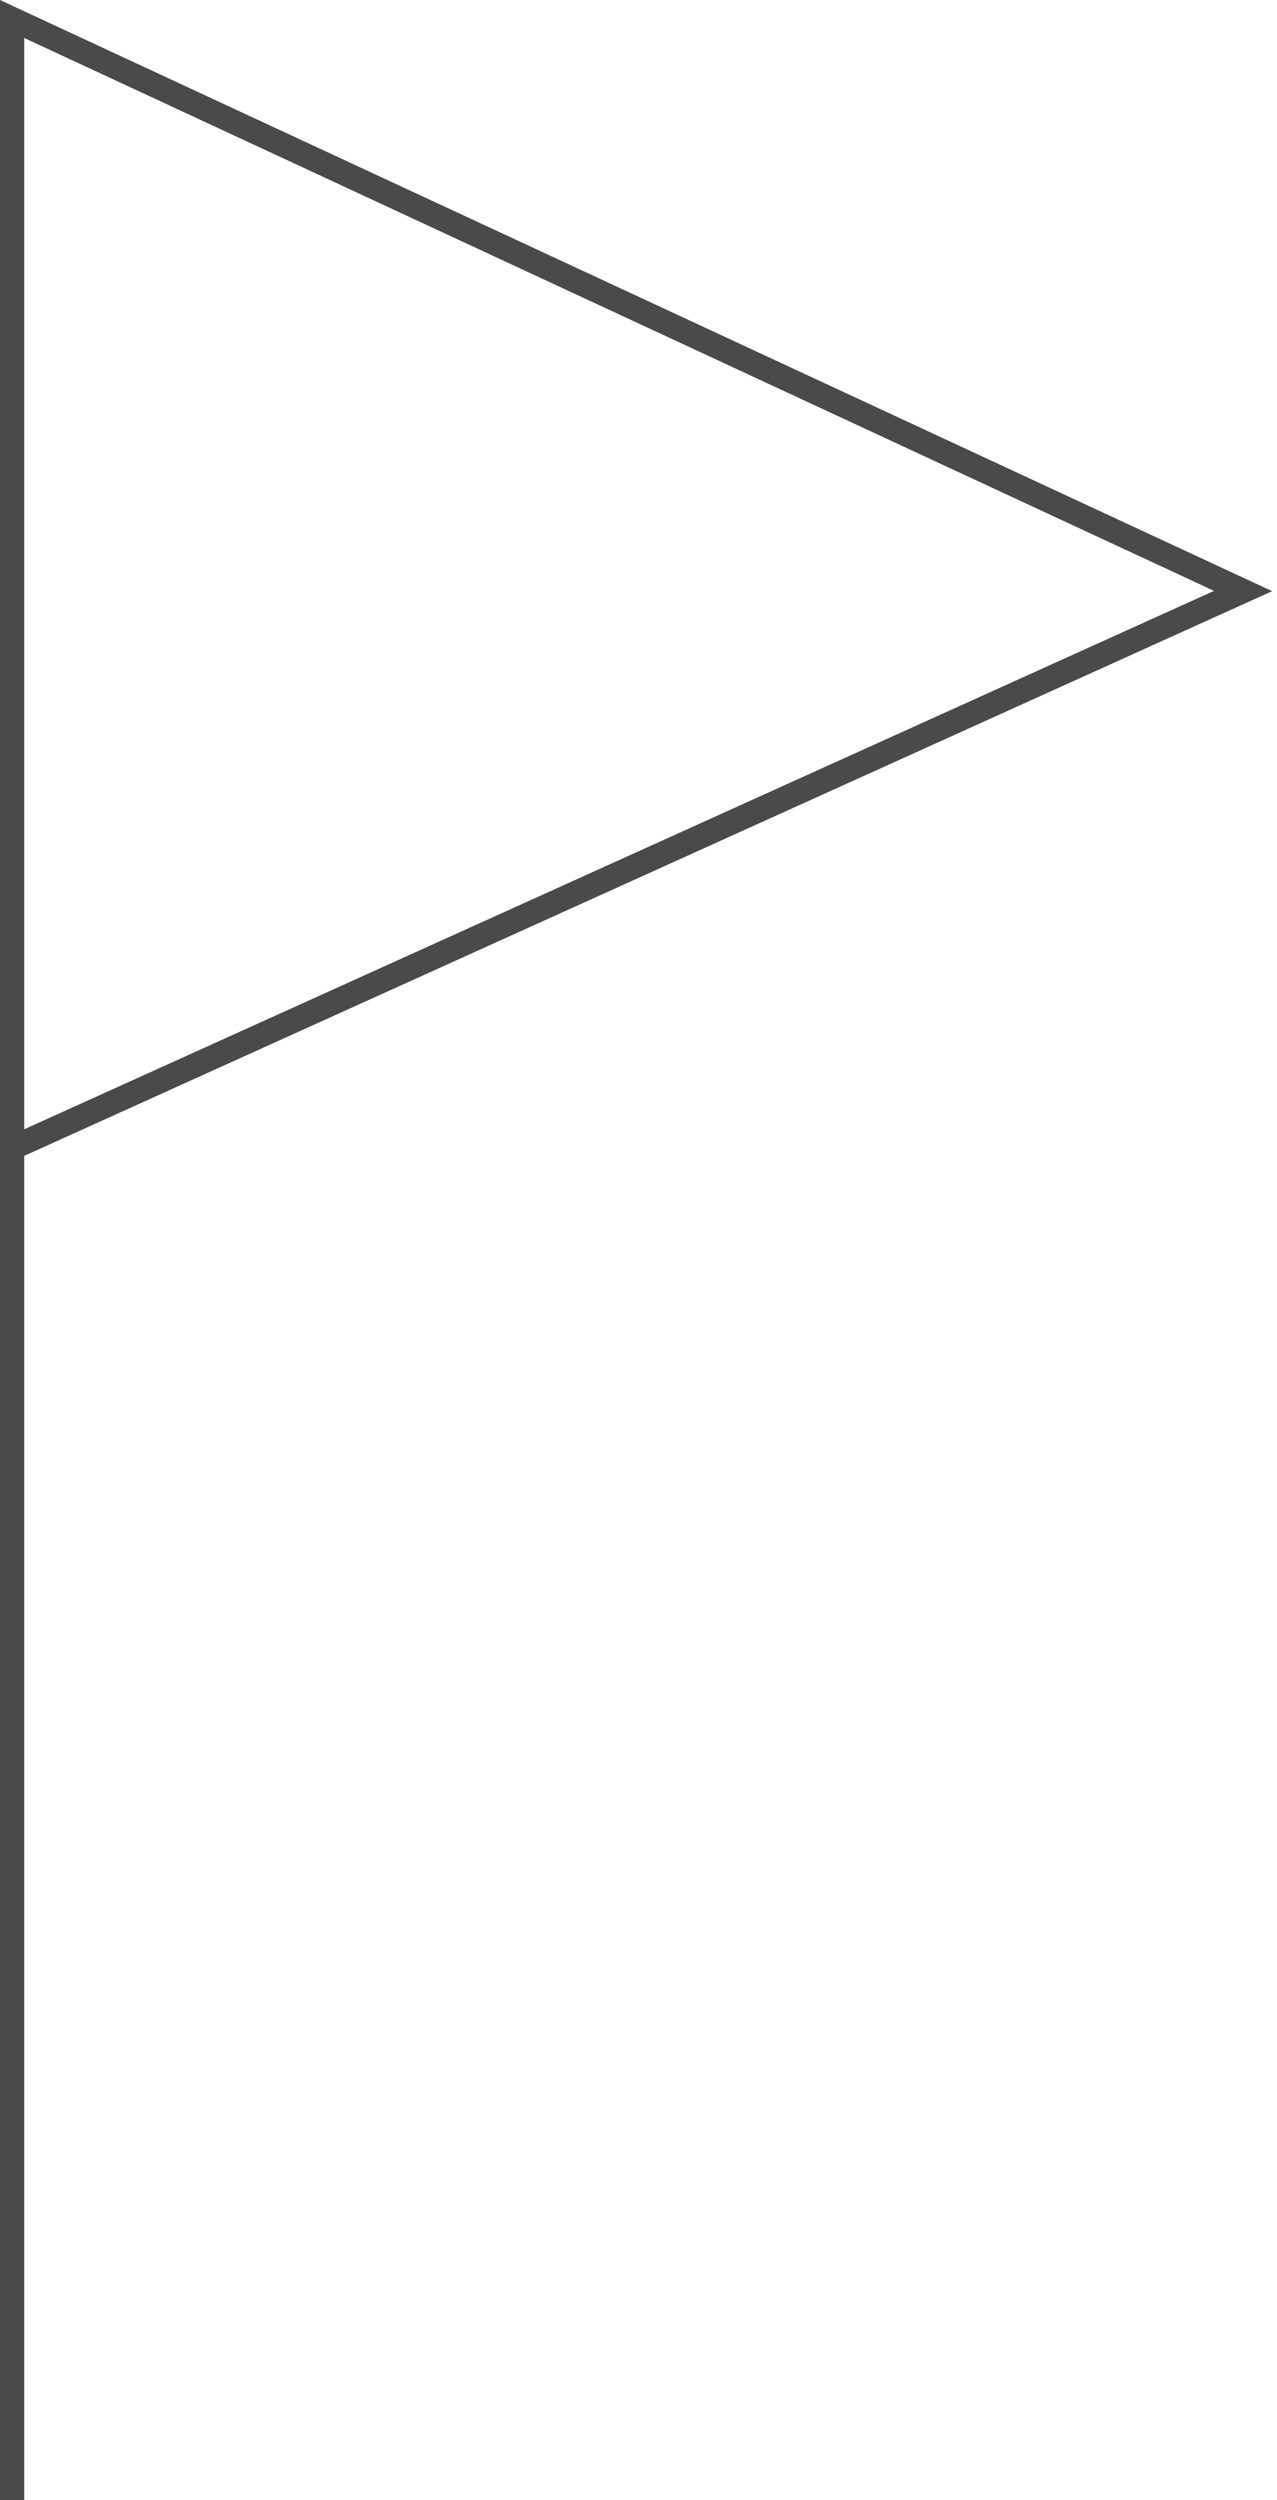 <?xml version="1.0" encoding="UTF-8"?> <svg xmlns="http://www.w3.org/2000/svg" width="211" height="413" viewBox="0 0 211 413" fill="none"> <path fill-rule="evenodd" clip-rule="evenodd" d="M0 0L210.198 97.653L4.003 190.936V413H0V0ZM4.003 186.542L200.593 97.604L4.003 6.274V186.542Z" fill="#292929" fill-opacity="0.84"></path> </svg> 